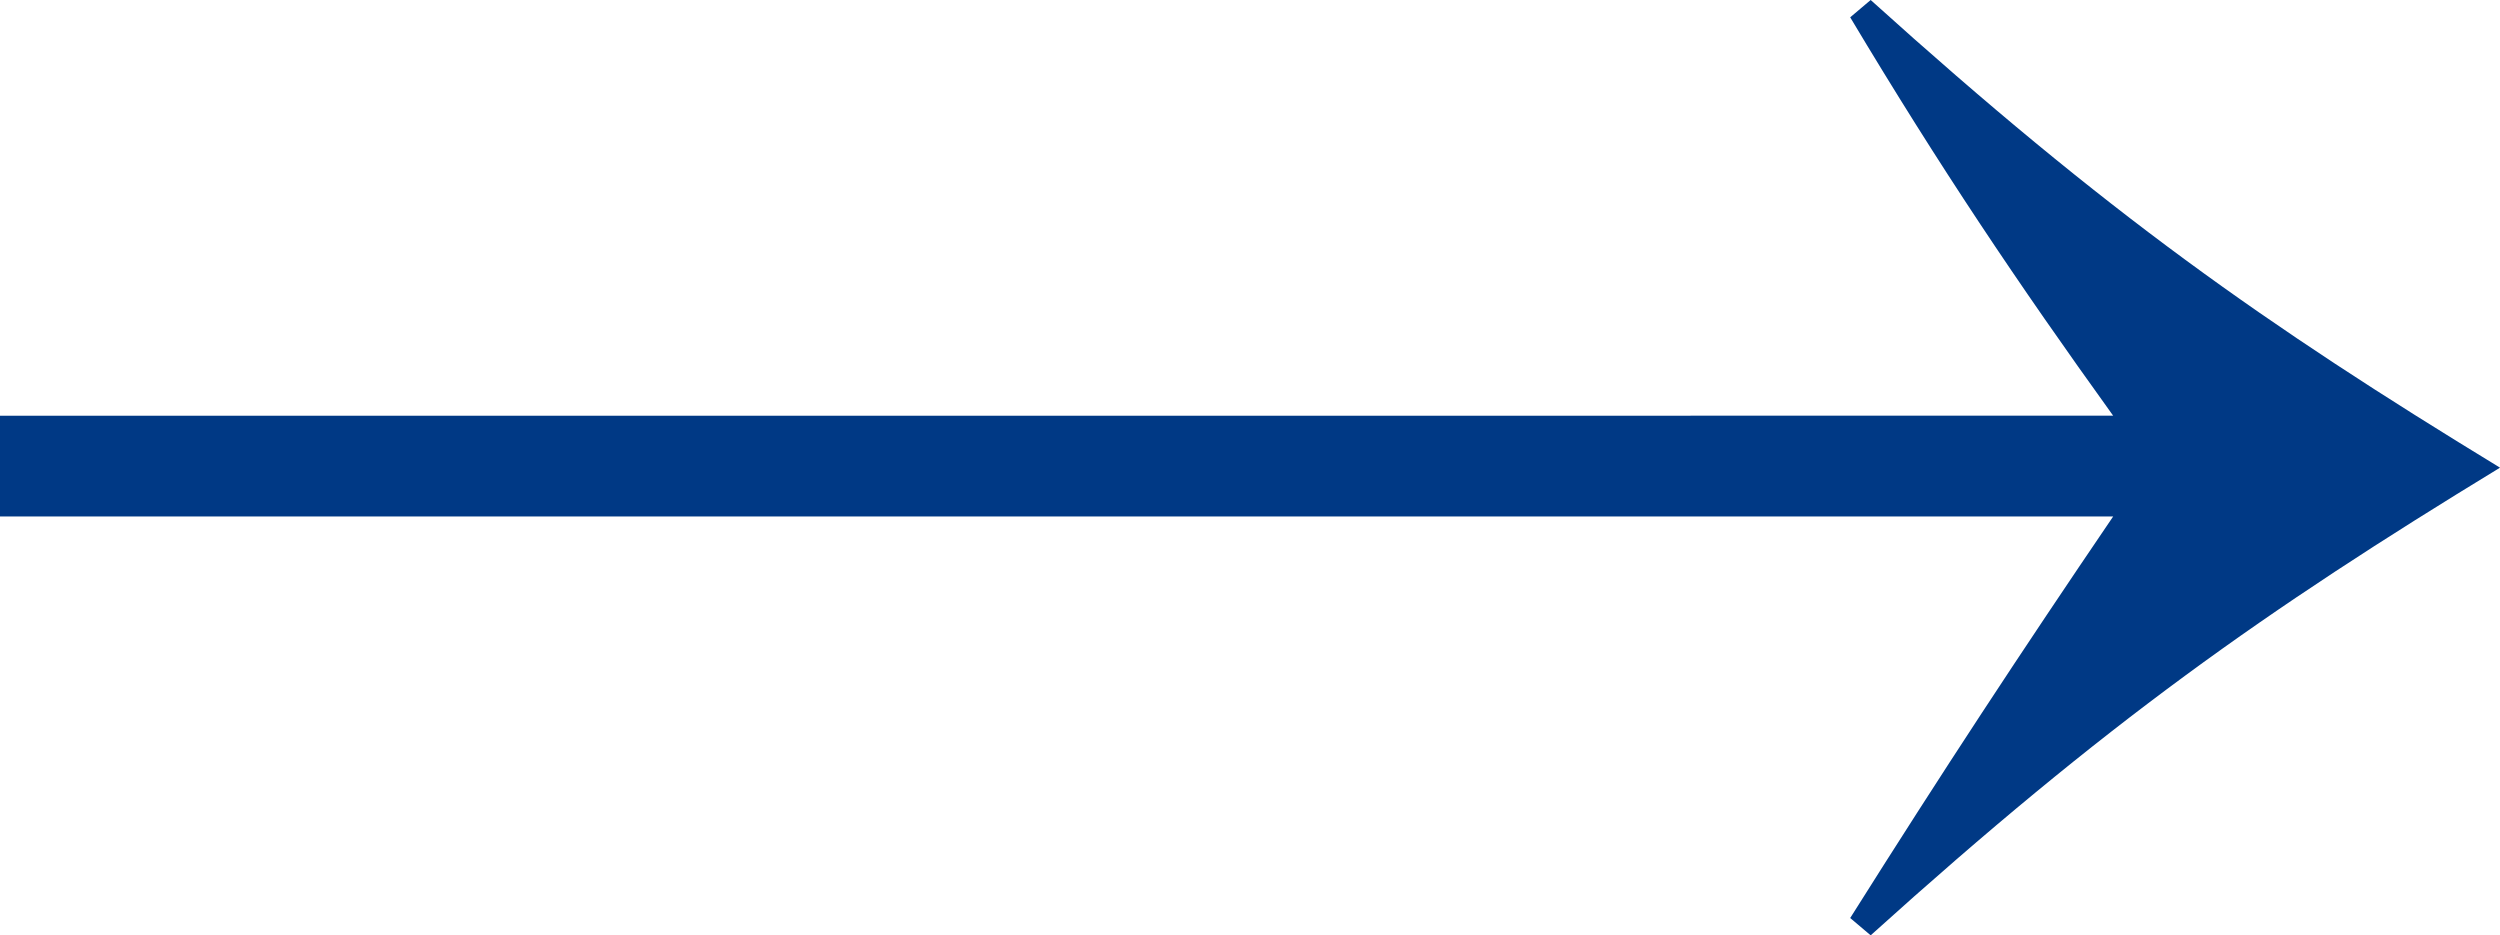 <?xml version="1.0" encoding="UTF-8"?><svg id="_レイヤー_2" xmlns="http://www.w3.org/2000/svg" viewBox="0 0 47.63 17.82"><defs><style>.cls-1{fill:#003985;stroke-width:0px;}</style></defs><g id="_レイヤー_1-2"><path class="cls-1" d="M0,9.84h40.26c-1.76,2.59-3.24,4.84-5.01,7.65l.39.33c4.51-4.07,7.48-6.16,11.99-8.91-4.51-2.75-7.48-4.84-11.99-8.91l-.39.33c1.71,2.86,3.19,5.06,5.01,7.59H0v1.92Z"/></g></svg>